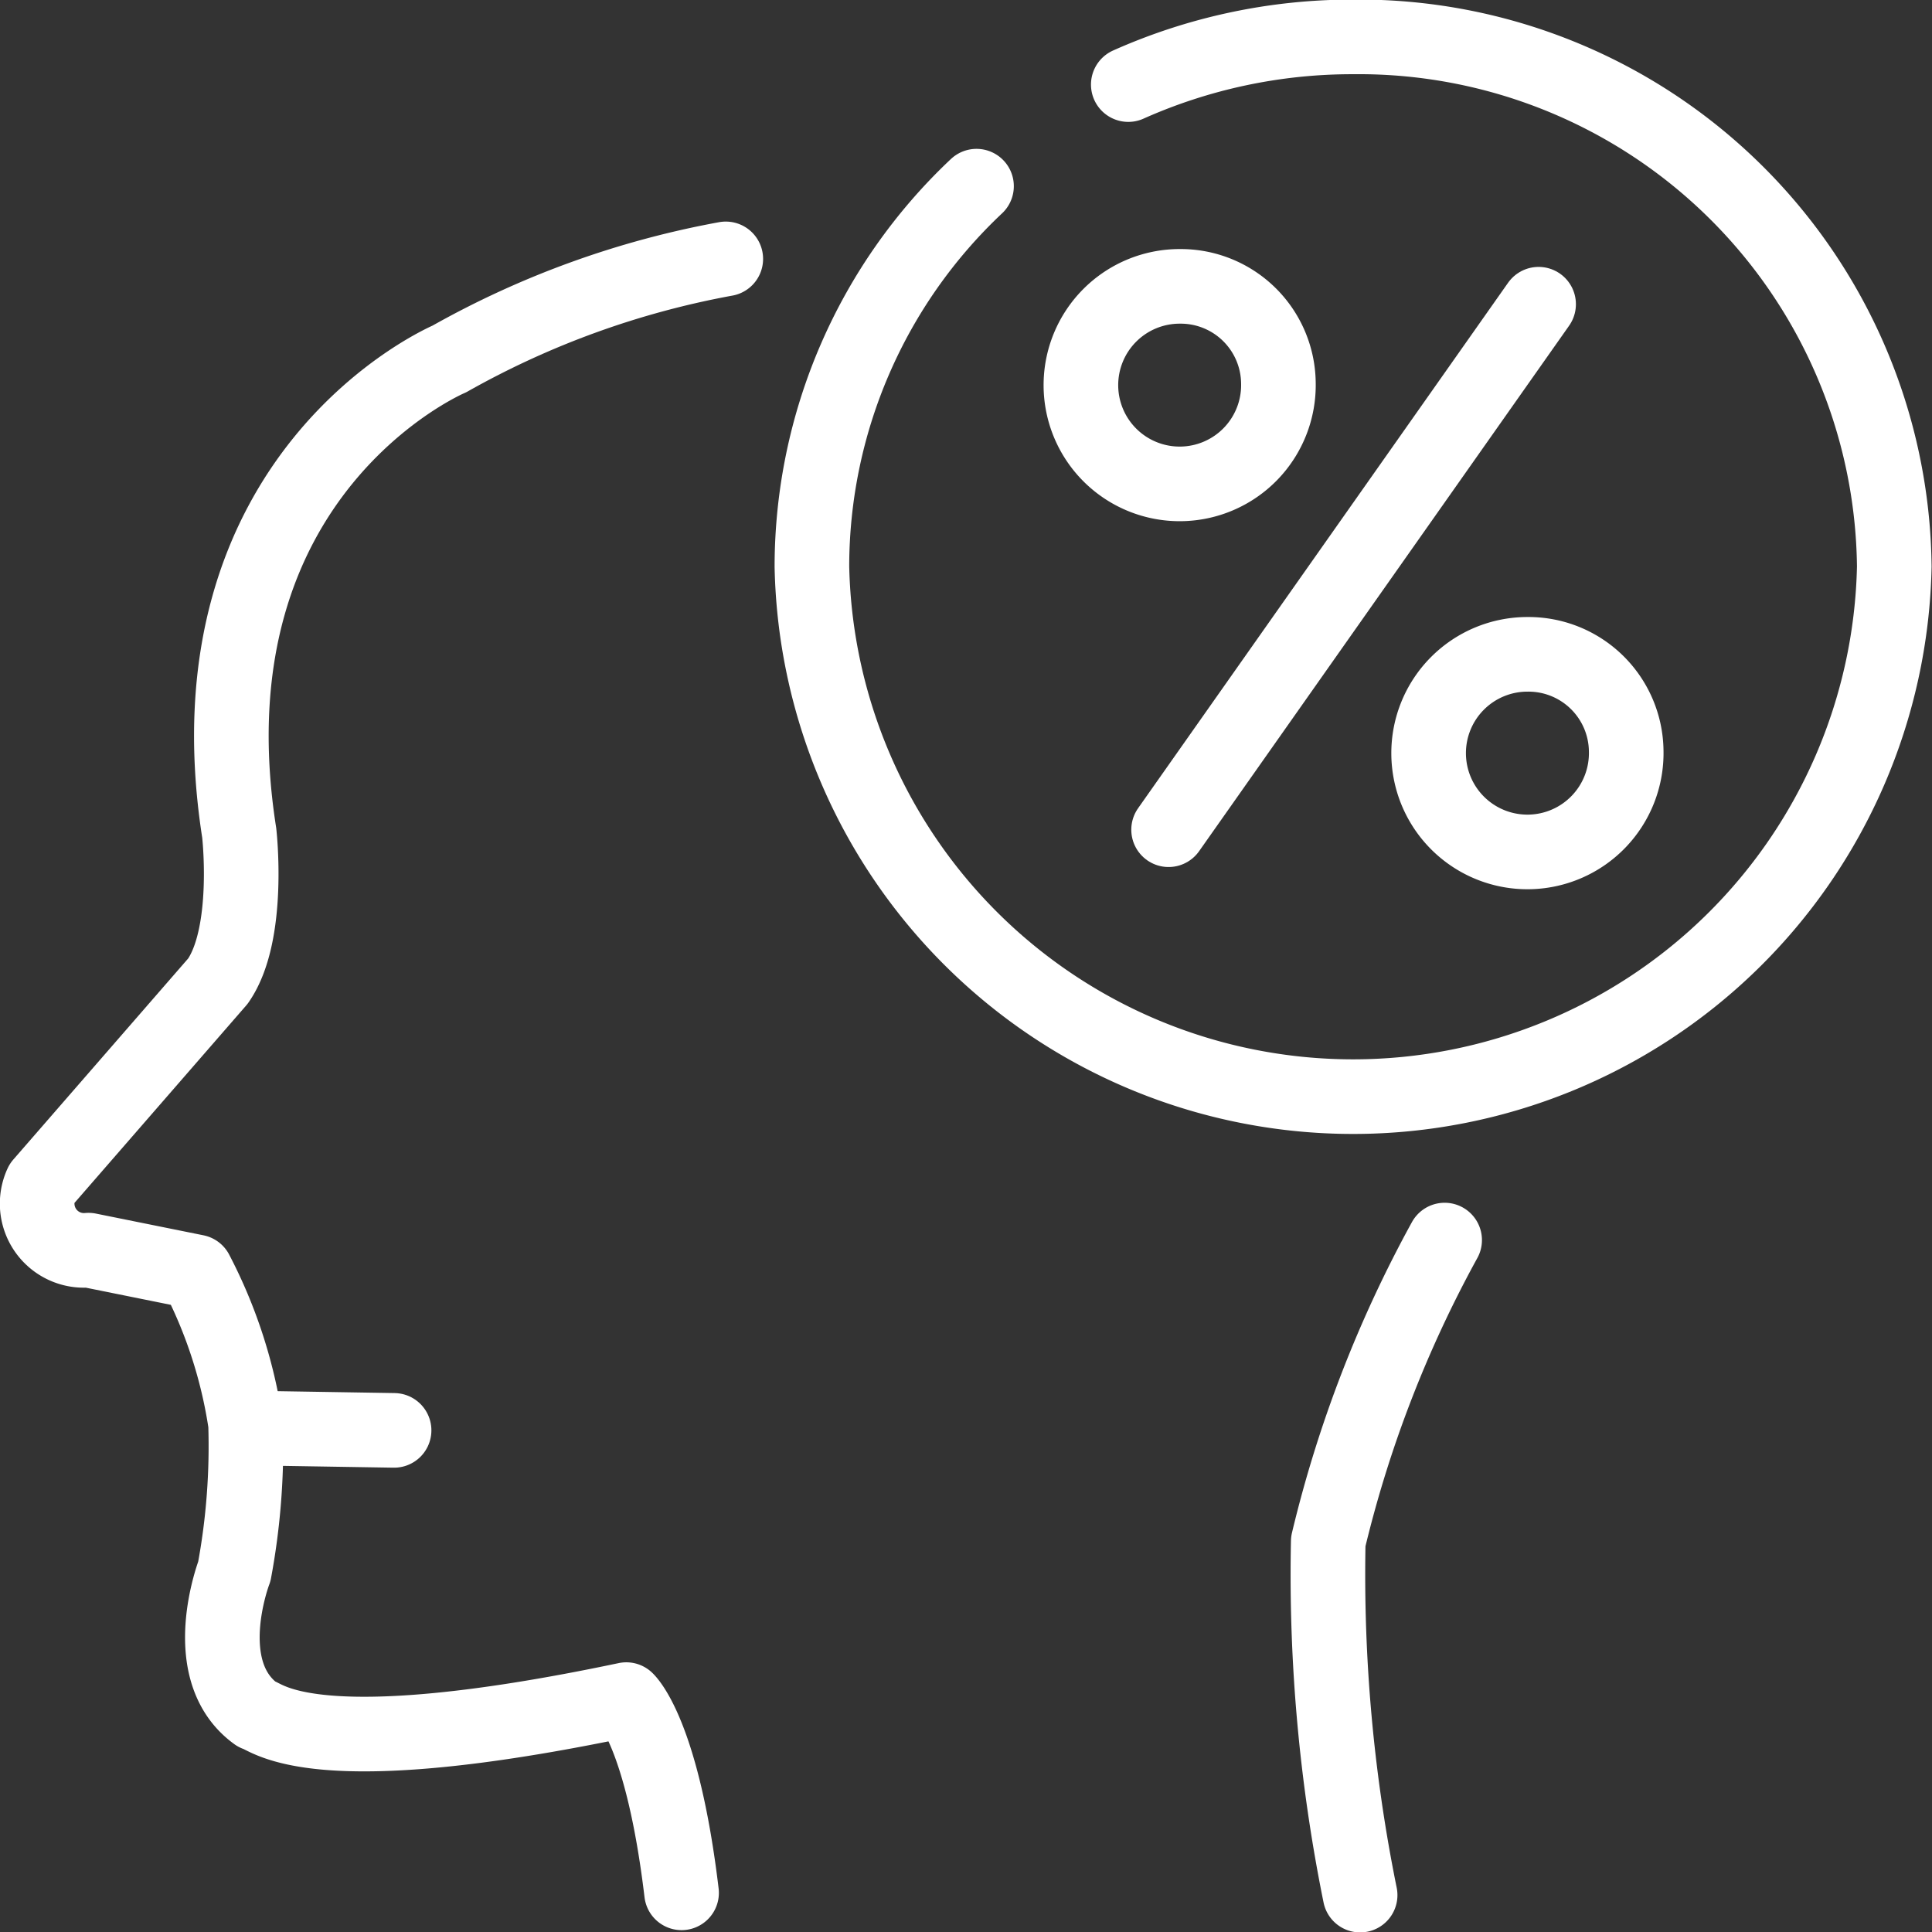 <svg xmlns="http://www.w3.org/2000/svg" xmlns:xlink="http://www.w3.org/1999/xlink" width="50" height="50" viewBox="0 0 50 50">
  <rect x="0" y="0" width="50" height="50" fill="#333333" stroke="none"/>
  <defs>
    <clipPath id="clip-path">
      <rect id="Rectangle_13" data-name="Rectangle 13" width="50" height="50" transform="translate(0 0)" fill="none"/>
    </clipPath>
  </defs>
  <g id="Vector_Smart_Object" data-name="Vector Smart Object" transform="translate(0 0)">
    <g id="Group_20" data-name="Group 20">
      <g id="Group_19" data-name="Group 19" clip-path="url(#clip-path)">
        <path id="Path_78" data-name="Path 78" d="M18.783,6.7a22.946,22.946,0,0,0-7.154,2.59s-6.9,2.921-5.438,12.265c0,0,.3,2.613-.55,3.835L1.073,30.643a1.21,1.21,0,0,0,1.218,1.711l2.784.562a12.453,12.453,0,0,1,1.28,3.932,17.7,17.7,0,0,1-.29,3.818s-.989,2.565.565,3.69c.305.075,1.446,1.342,9.579-.37,0,0,.932.838,1.43,5" fill="none" stroke="#fff" stroke-linecap="round" stroke-linejoin="round" stroke-width="1.931"/>
        <path id="Path_79" data-name="Path 79" d="M35.2,49.045a41.7,41.7,0,0,1-.825-9.152,31.3,31.3,0,0,1,3.012-7.8" fill="none" stroke="#fff" stroke-linecap="round" stroke-linejoin="round" stroke-width="1.931"/>
        <line id="Line_10" data-name="Line 10" x2="3.494" y2="0.057" transform="translate(6.705 36.961)" fill="none" stroke="#fff" stroke-linecap="round" stroke-linejoin="round" stroke-width="1.931"/>
        <path id="Path_80" data-name="Path 80" d="M29.2,2.189A14.219,14.219,0,0,1,35.017.955,13.86,13.86,0,0,1,49.024,14.662a14.009,14.009,0,0,1-28.012,0,13.53,13.53,0,0,1,4.26-9.844" fill="none" stroke="#fff" stroke-linecap="round" stroke-linejoin="round" stroke-width="1.931"/>
        <line id="Line_11" data-name="Line 11" x1="9.576" y2="13.6" transform="translate(30.243 7.873)" fill="none" stroke="#fff" stroke-linecap="round" stroke-width="1.931"/>
        <path id="Path_81" data-name="Path 81" d="M33.085,9.911a2.556,2.556,0,1,1-2.554-2.5A2.529,2.529,0,0,1,33.085,9.911Z" fill="none" stroke="#fff" stroke-linecap="round" stroke-width="1.931"/>
        <path id="Path_82" data-name="Path 82" d="M42.086,19.434a2.557,2.557,0,1,1-2.556-2.5A2.53,2.53,0,0,1,42.086,19.434Z" fill="none" stroke="#fff" stroke-linecap="round" stroke-width="1.931"/>
      </g>
    </g>
  </g>
</svg>
